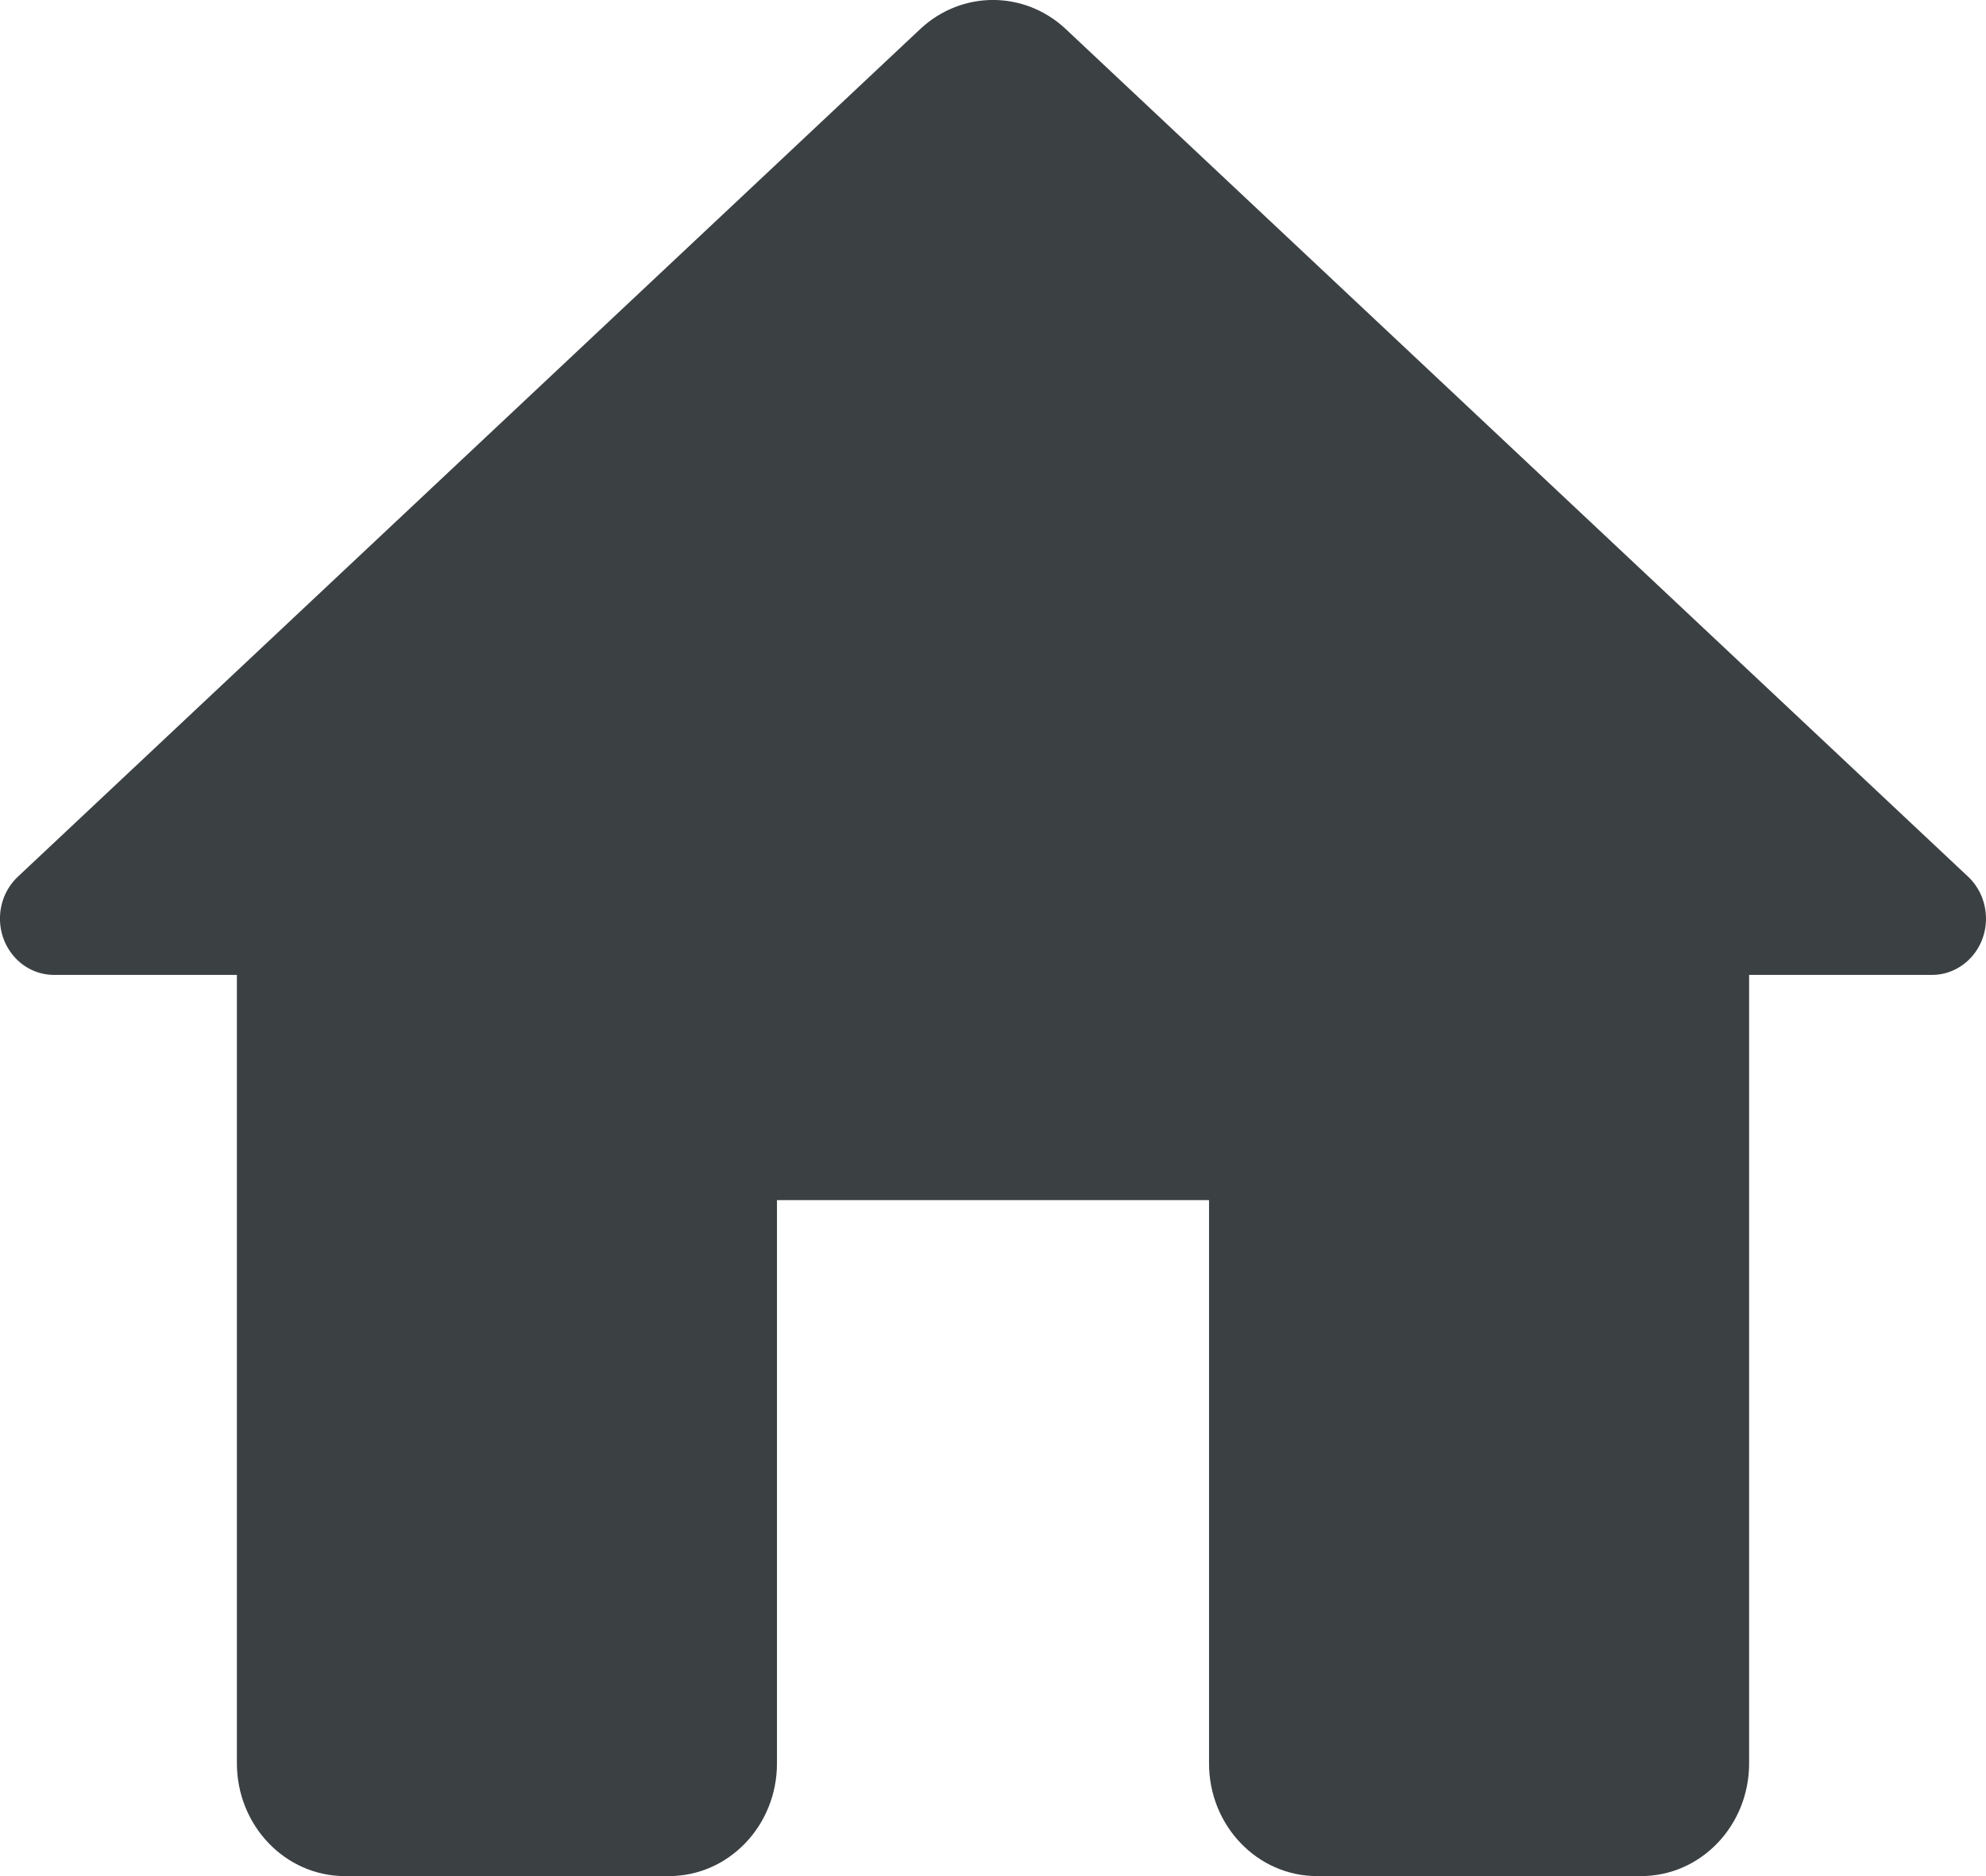 <?xml version="1.0" encoding="utf-8"?>
<!-- Generator: Adobe Illustrator 26.0.3, SVG Export Plug-In . SVG Version: 6.00 Build 0)  -->
<svg version="1.1" id="レイヤー_1" xmlns="http://www.w3.org/2000/svg" xmlns:xlink="http://www.w3.org/1999/xlink" x="0px"
	 y="0px" viewBox="0 0 18 17" style="enable-background:new 0 0 18 17;" xml:space="preserve">
<style type="text/css">
	.st0{fill:#3B4043;}
</style>
<path id="パス_4481" class="st0" d="M7.042,15.979v-5.104h3.916v5.104c0,0.564,0.438,1.021,0.979,1.021h2.937
	c0.541,0,0.979-0.457,0.979-1.021V8.834h1.664c0.27-0.004,0.487-0.235,0.483-0.517
	c-0.002-0.142-0.06-0.276-0.16-0.371L9.656,0.26c-0.374-0.347-0.938-0.347-1.312,0L0.16,7.946
	c-0.2,0.19-0.215,0.512-0.033,0.721c0.091,0.105,0.22,0.165,0.356,0.167h1.664v7.145
	C2.148,16.543,2.586,17,3.126,17h2.937C6.604,17,7.042,16.543,7.042,15.979z"/>
</svg>
